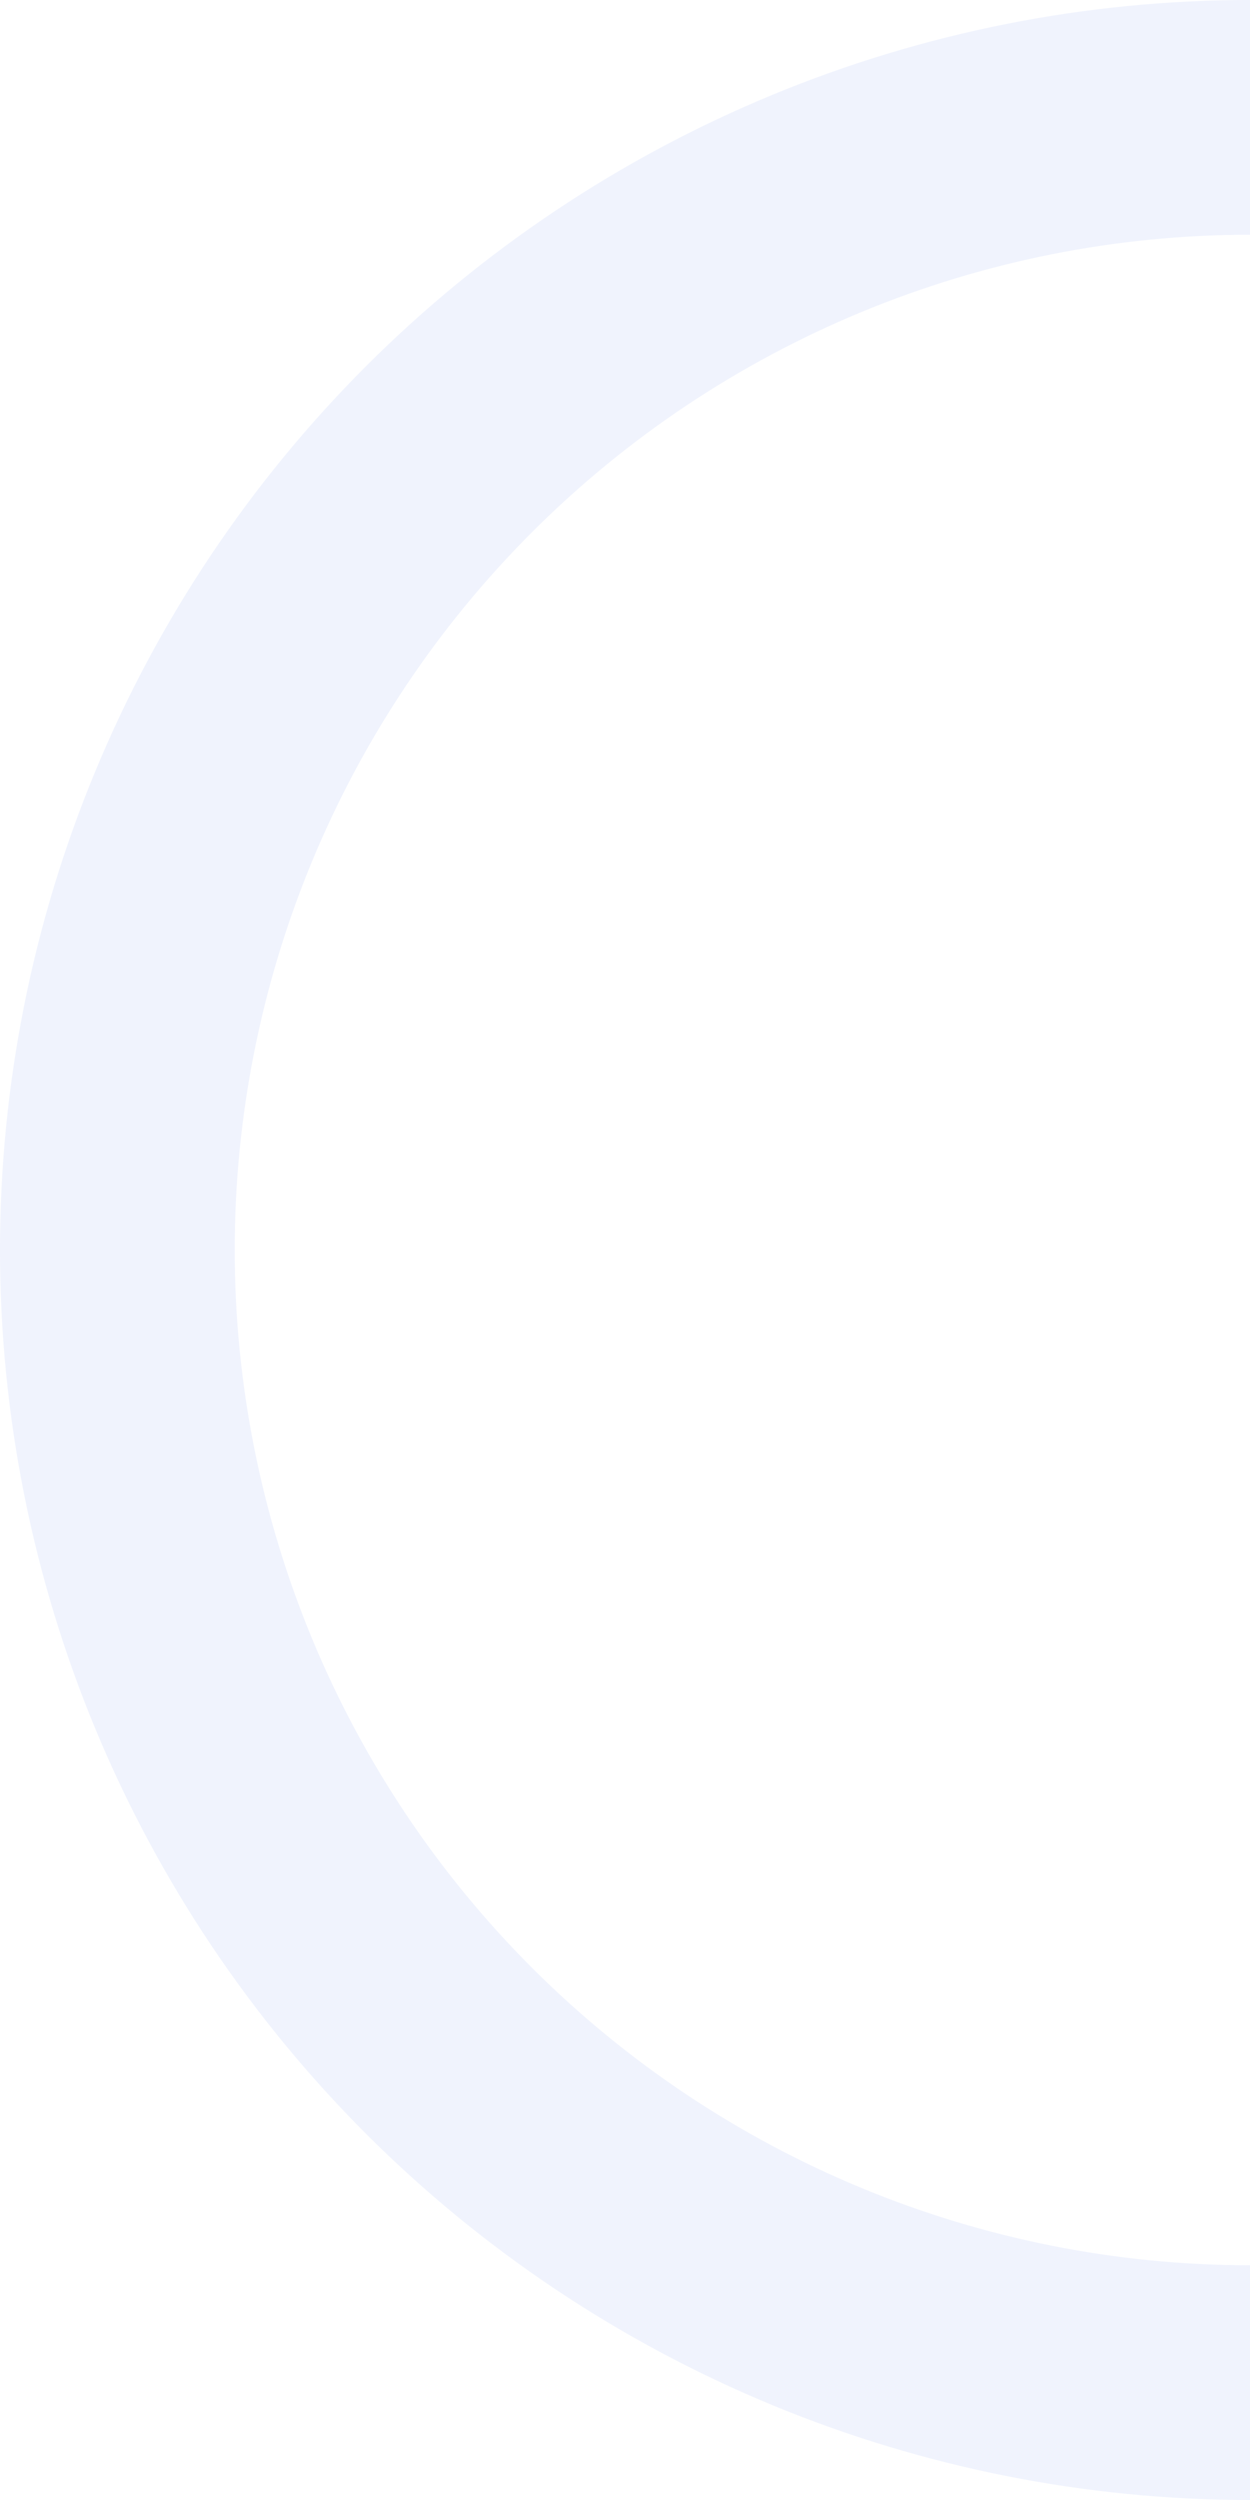 <?xml version="1.0" encoding="UTF-8"?> <svg xmlns="http://www.w3.org/2000/svg" width="213" height="426" viewBox="0 0 213 426" fill="none"> <path opacity="0.07" fill-rule="evenodd" clip-rule="evenodd" d="M213 40C190.281 40 167.785 44.475 146.796 53.169C125.806 61.863 106.735 74.606 90.671 90.671C74.606 106.735 61.863 125.806 53.169 146.796C44.475 167.785 40 190.281 40 213C40 235.719 44.475 258.215 53.169 279.204C61.863 300.194 74.606 319.265 90.671 335.329C106.735 351.394 125.806 364.137 146.796 372.831C167.785 381.525 190.281 386 213 386L213 426C185.028 426 157.331 420.491 131.488 409.786C105.646 399.082 82.165 383.393 62.386 363.614C42.607 343.835 26.918 320.354 16.214 294.512C5.509 268.669 -2.5792e-05 240.972 -2.45693e-05 213C-2.33466e-05 185.028 5.509 157.331 16.214 131.488C26.918 105.646 42.607 82.165 62.386 62.386C82.165 42.607 105.646 26.918 131.488 16.214C157.331 5.509 185.028 1.97582e-05 213 2.28882e-05L213 40Z" fill="url(#paint0_linear_316_36983)"></path> <defs> <linearGradient id="paint0_linear_316_36983" x1="322.543" y1="458.242" x2="342.52" y2="-33.844" gradientUnits="userSpaceOnUse"> <stop stop-color="#214FE2"></stop> <stop offset="0.392" stop-color="#214FE2"></stop> </linearGradient> </defs> </svg> 